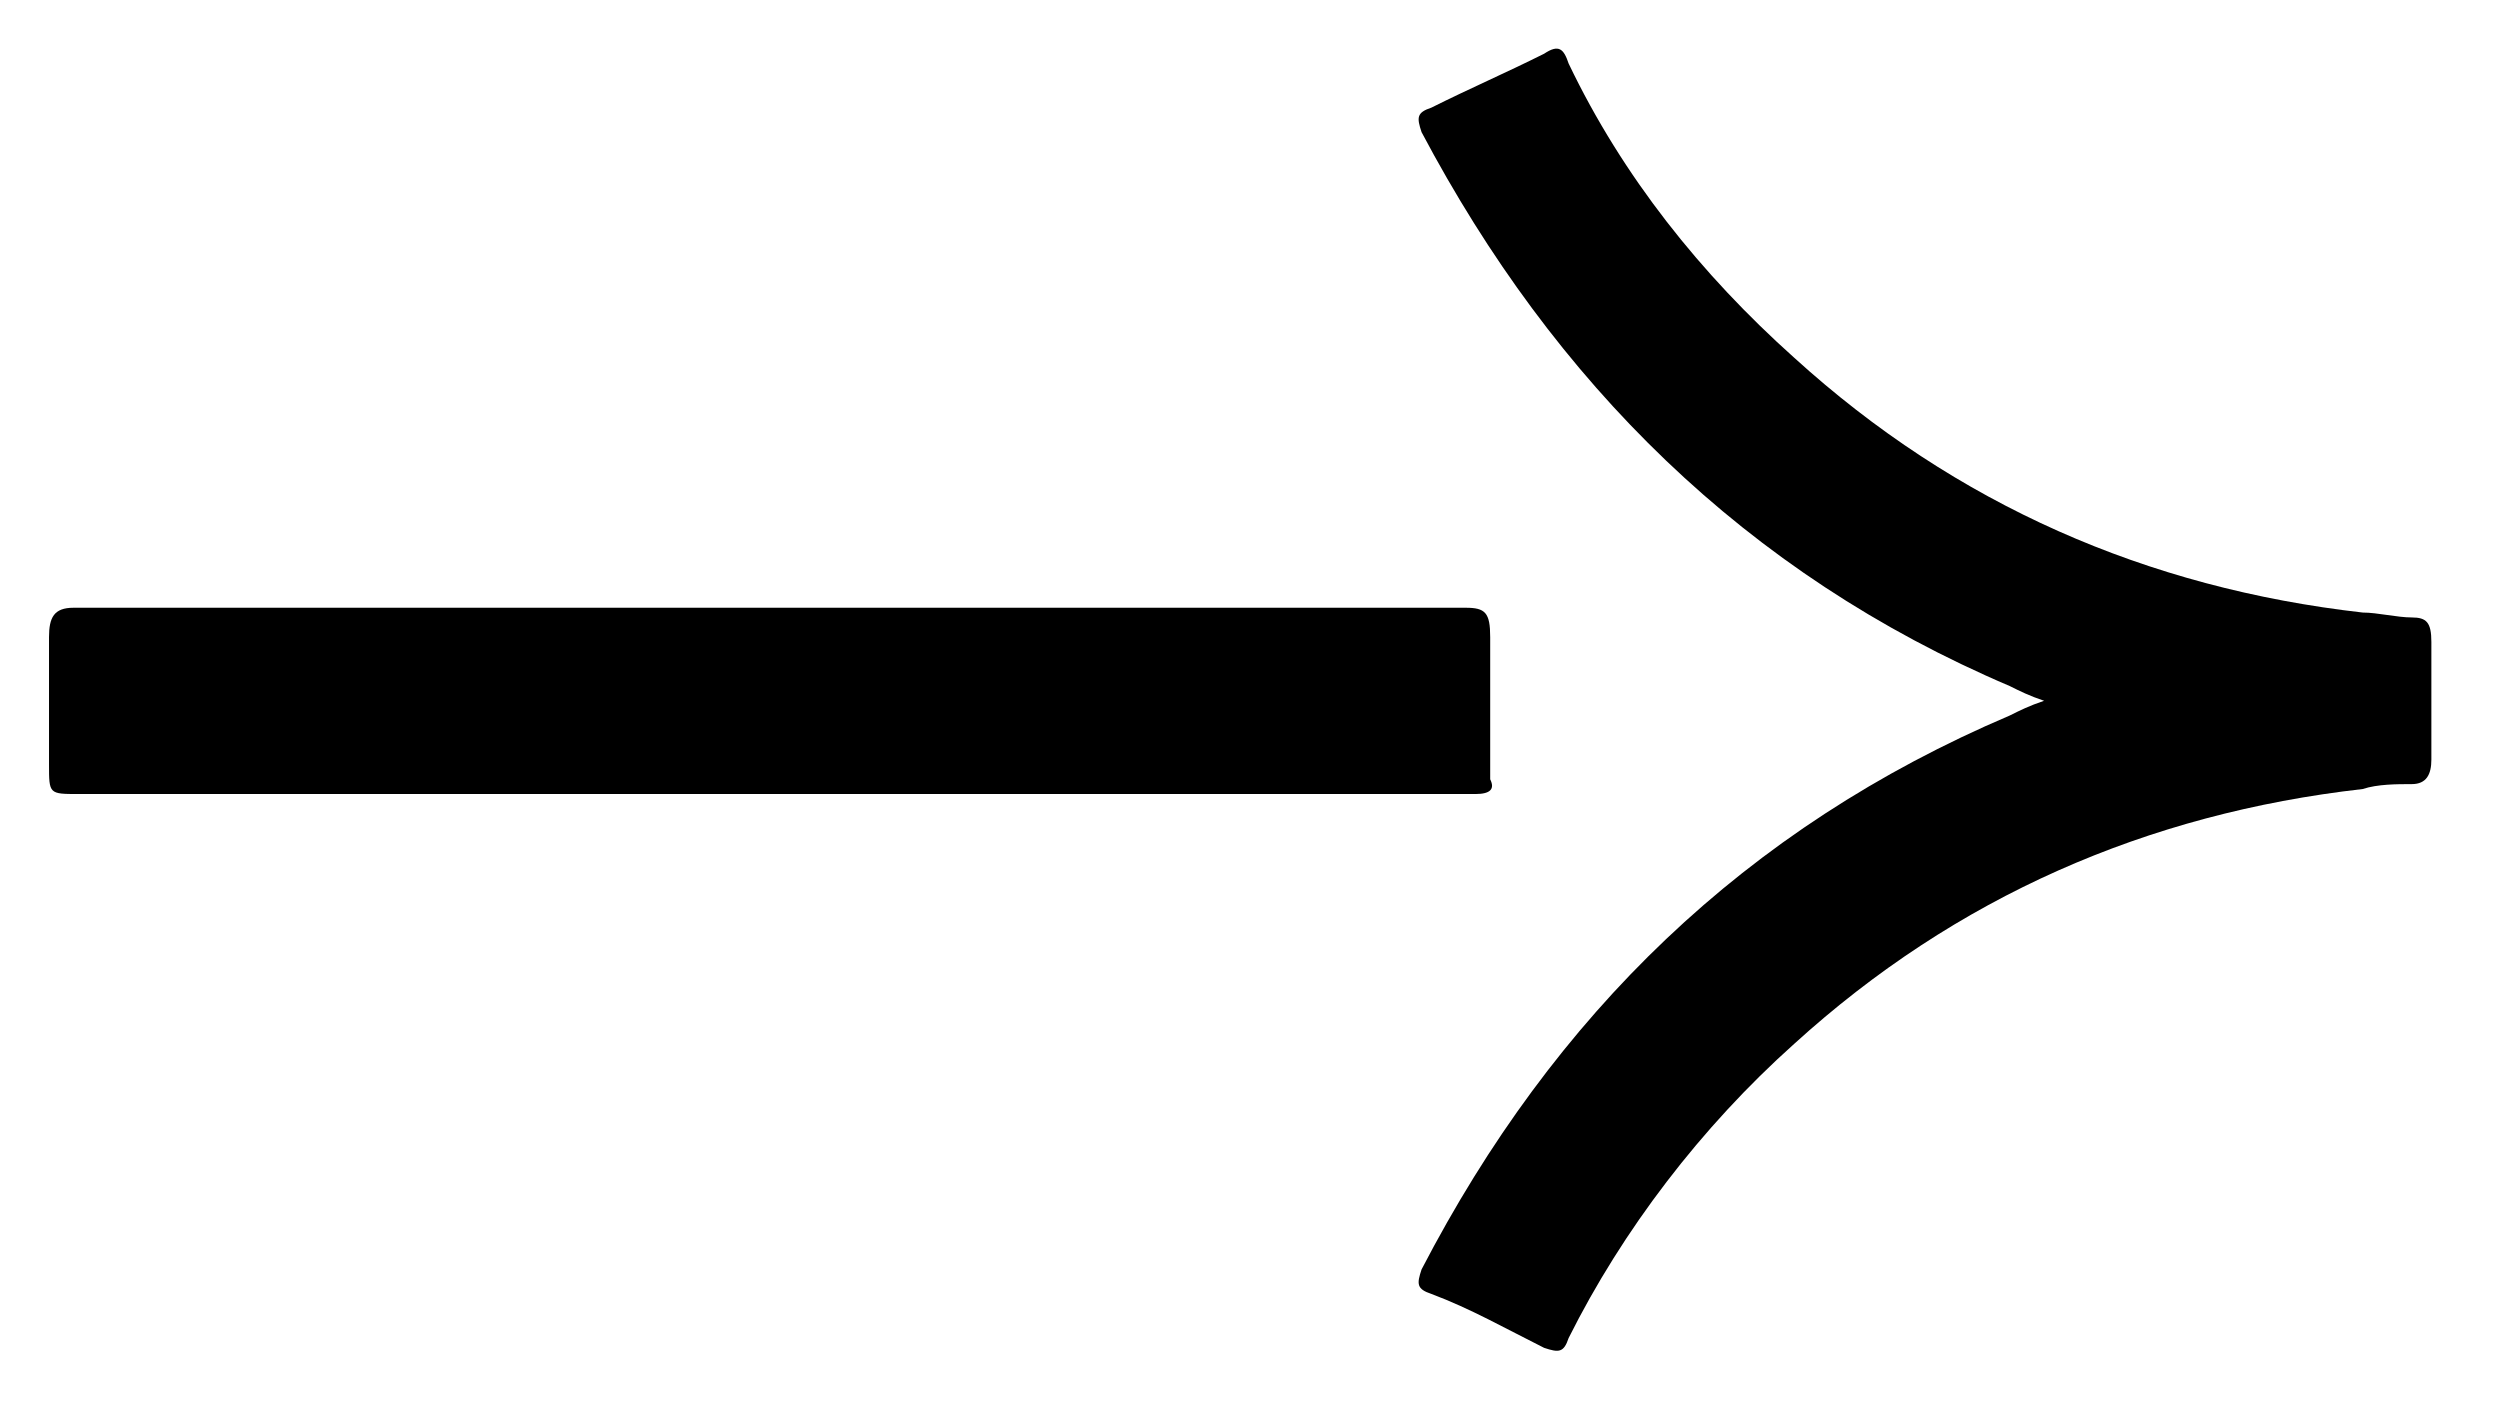 <svg width="51" height="29" viewBox="0 0 51 29" fill="none" xmlns="http://www.w3.org/2000/svg">
<path d="M31.5 27.496C30.7 27.096 30 26.696 29.2 26.396C28.9 26.296 28.9 26.196 29 25.896C31.7 20.696 35.6 16.896 41 14.596C41.2 14.496 41.4 14.396 41.7 14.296C41.4 14.196 41.2 14.096 41 13.996C35.6 11.696 31.7 7.796 29 2.696C28.9 2.396 28.9 2.296 29.2 2.196C30 1.796 30.7 1.496 31.5 1.096C31.8 0.896 31.9 0.996 32 1.296C33.1 3.596 34.7 5.596 36.6 7.296C39.9 10.296 43.8 11.996 48.2 12.496C48.5 12.496 48.9 12.596 49.2 12.596C49.5 12.596 49.6 12.696 49.6 13.096C49.6 13.496 49.6 13.896 49.6 14.296C49.6 14.696 49.6 15.096 49.6 15.496C49.6 15.796 49.5 15.996 49.2 15.996C48.9 15.996 48.5 15.996 48.2 16.096C43.8 16.596 39.9 18.296 36.6 21.296C34.7 22.996 33.1 25.096 32 27.296C31.9 27.596 31.8 27.596 31.5 27.496Z" fill="black"/>
<path d="M30.1 16.198H1.6C1 16.198 1 16.198 1 15.598C1 14.698 1 13.898 1 12.998C1 12.598 1.1 12.398 1.5 12.398C6.3 12.398 11 12.398 15.7 12.398C20.4 12.398 25.2 12.398 29.9 12.398C30.3 12.398 30.4 12.498 30.4 12.998C30.4 13.998 30.4 14.898 30.4 15.898C30.5 16.098 30.4 16.198 30.1 16.198Z" fill="black"/>
</svg>
